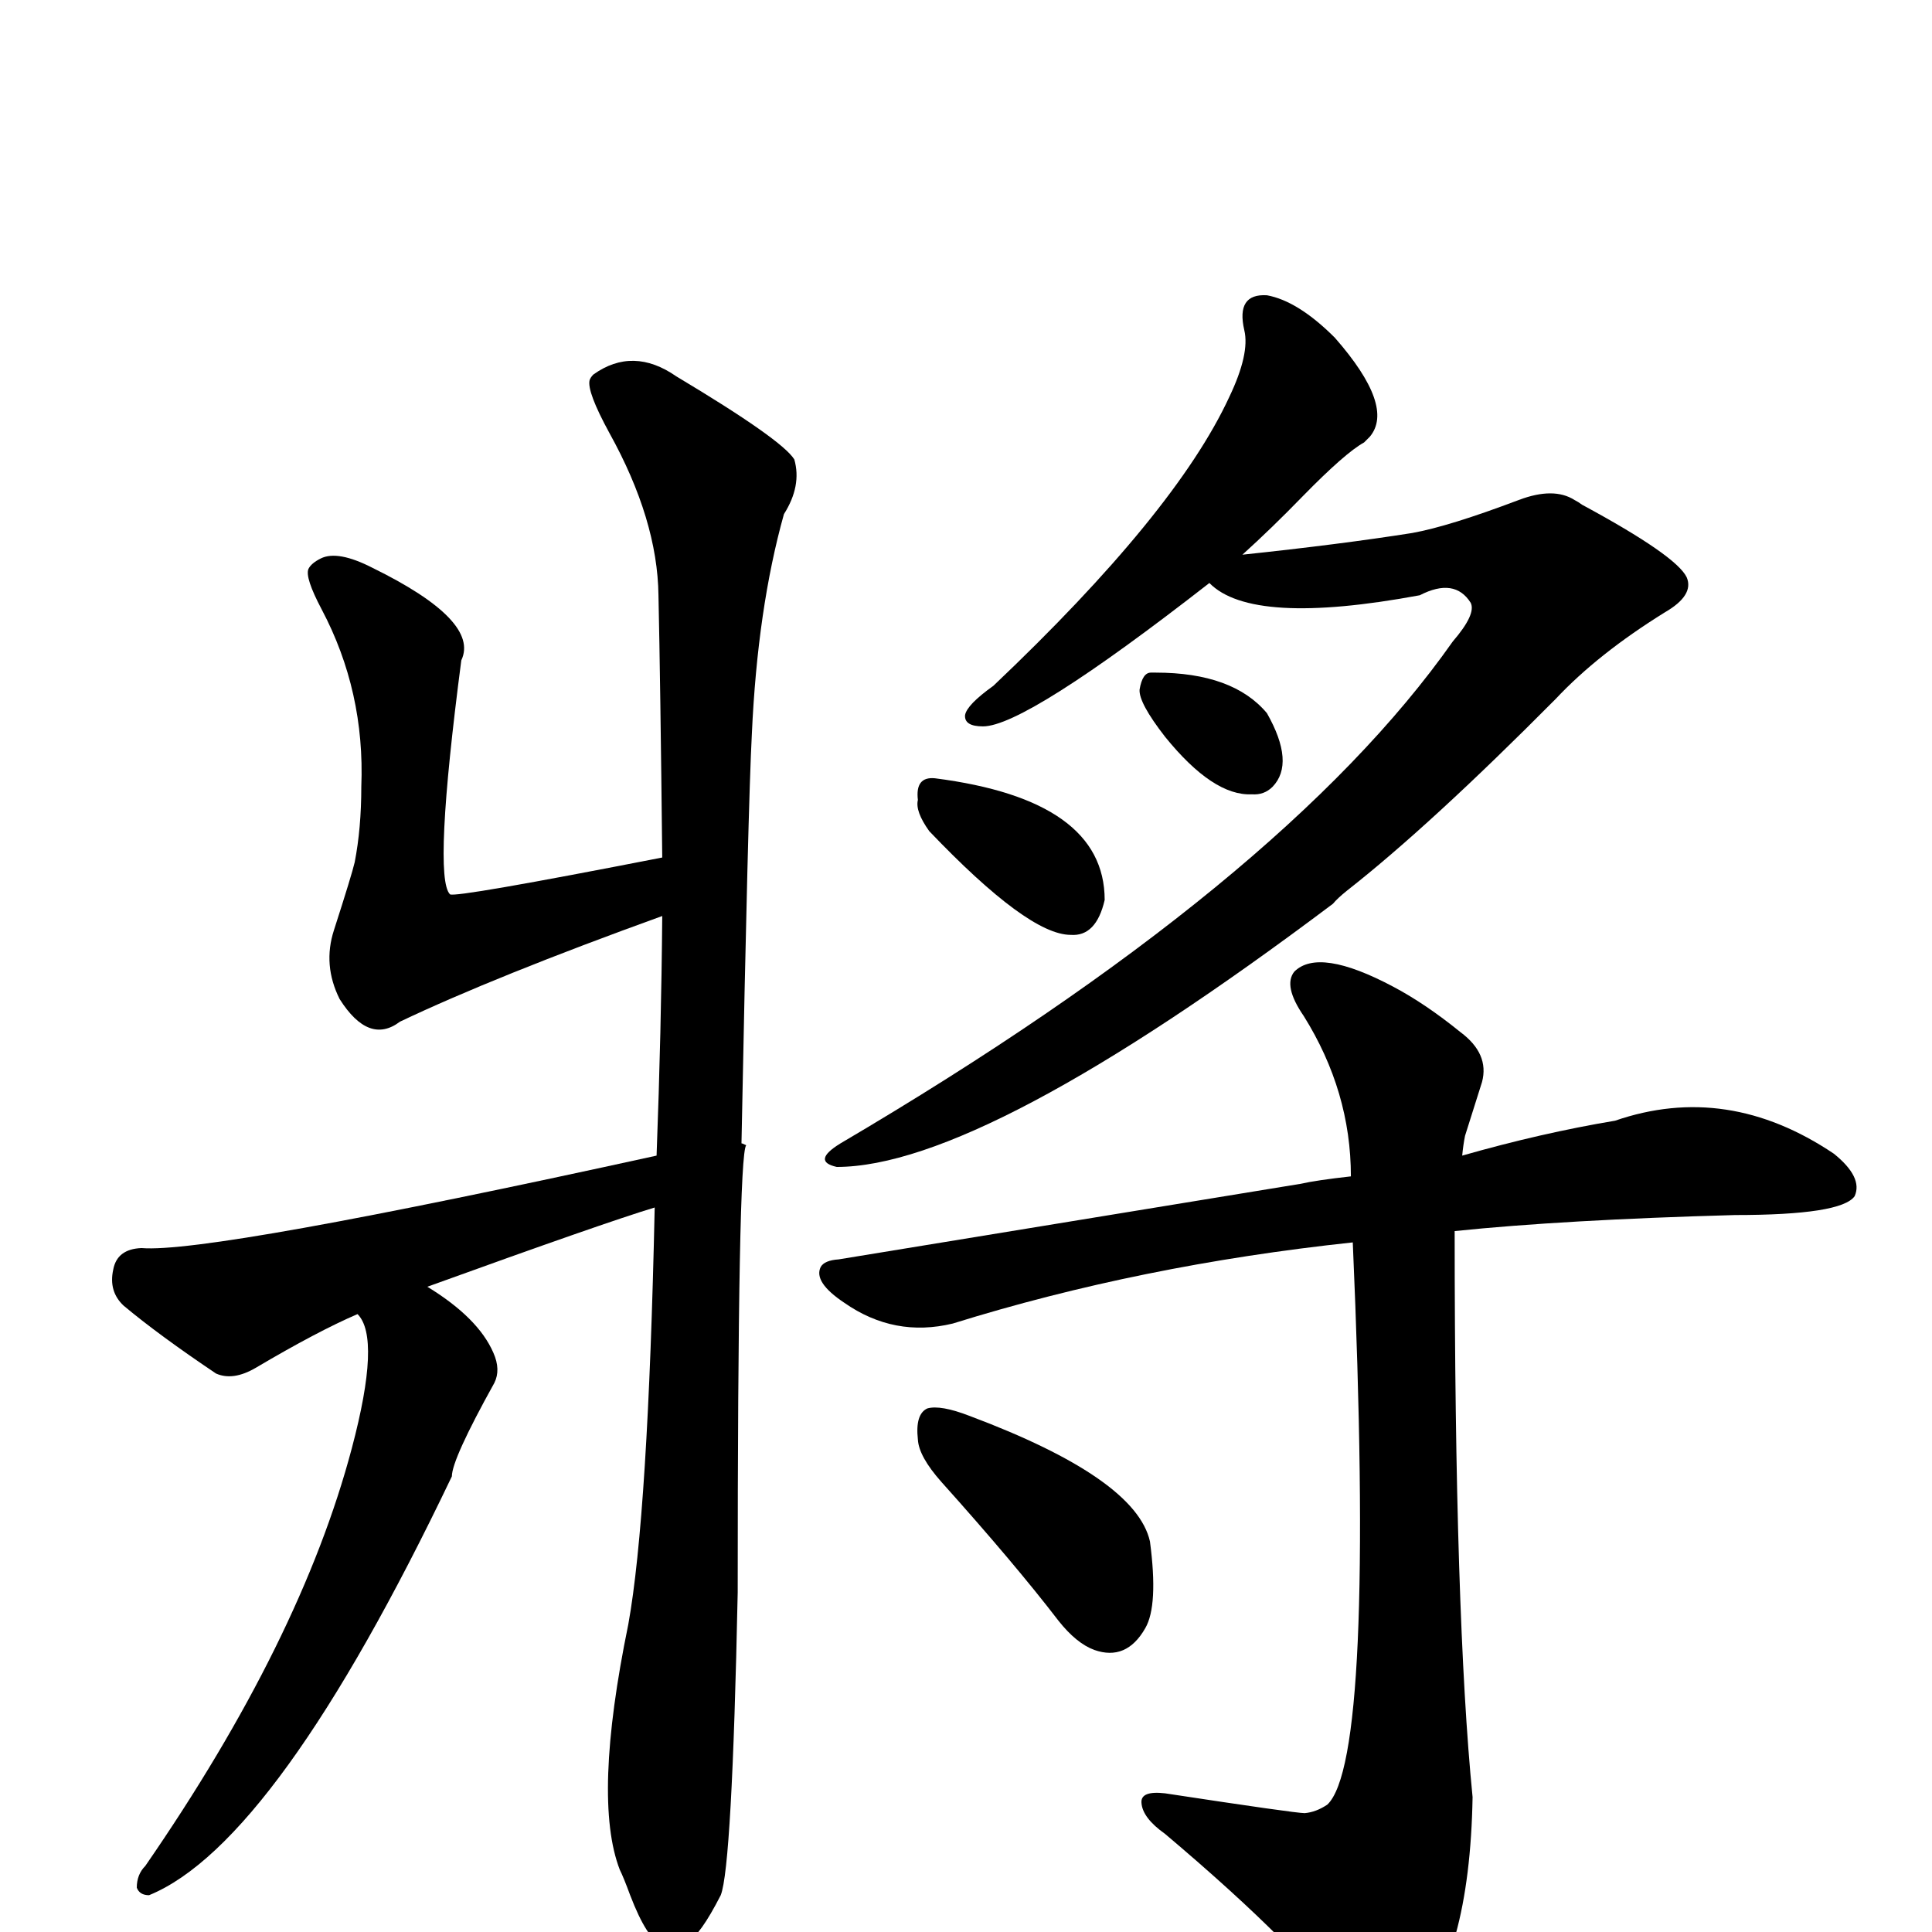 <?xml version="1.0" encoding="UTF-8" standalone="no"?>
<svg xmlns:svg="http://www.w3.org/2000/svg" xmlns="http://www.w3.org/2000/svg"
	version="1.1" width="100%" height="100%" viewBox="0 -410 2048 2048"
	id="uni5C07.svg"><defs id="defs1" />
<g id="g1">
 <path d="M 379,983 Q 337,1001 271,1040 Q 247,1054 229,1046 Q 168,1005 131,974 Q 115,959 120,936 Q 124,914 150,913 Q 222,919 696,815 Q 701,682 702,561 Q 525,625 424,673 Q 391,698 360,649 Q 342,613 354,576 Q 373,517 376,504 Q 383,468 383,424 Q 387,323 341,236 Q 323,202 327,193 Q 330,187 340,182 Q 358,173 395,192 Q 509,248 489,290 Q 459,520 477,538 Q 482,542 702,499 Q 700,312 698,221 Q 697,141 646,49 Q 622,5 625,-7 Q 626,-10 629,-13 Q 671,-43 717,-11 Q 829,56 842,77 Q 850,105 831,135 Q 803,235 797,368 Q 793,443 786,802 Q 787,802 791,804 Q 782,814 782,1278 Q 776,1569 764,1599 Q 742,1642 729,1648 Q 716,1667 702,1652 Q 686,1646 668,1599 Q 661,1580 657,1572 Q 628,1497 666,1312 Q 687,1196 694,870 Q 641,886 453,954 Q 507,987 523,1024 Q 531,1042 524,1056 Q 479,1137 479,1155 Q 293,1544 158,1599 Q 148,1599 145,1591 Q 145,1577 154,1568 Q 319,1329 373,1125 Q 404,1008 379,983 z" id="U_5C07_1" style="fill:currentColor" />
 <path d="M 985,471 Q 970,450 973,438 Q 970,413 991,415 Q 1171,438 1171,544 Q 1162,583 1135,581 Q 1090,581 985,471 z" id="U_5C07_2" style="fill:currentColor" />
 <path d="M 1208,321 Q 1211,303 1220,303 Q 1223,303 1225,303 Q 1307,303 1343,346 Q 1373,399 1349,424 Q 1340,433 1327,432 Q 1286,434 1235,371 Q 1207,335 1208,321 z" id="U_5C07_3" style="fill:currentColor" />
 <path d="M 1282,208 Q 1087,360 1042,360 Q 1022,360 1023,348 Q 1025,337 1053,317 Q 1246,134 1303,11 Q 1325,-35 1319,-60 Q 1310,-99 1343,-97 Q 1376,-91 1415,-52 Q 1479,21 1452,53 L 1446,59 Q 1426,70 1381,116 Q 1348,150 1317,178 Q 1421,167 1497,155 Q 1536,148 1610,120 Q 1647,106 1669,120 Q 1673,122 1677,125 Q 1777,179 1788,202 Q 1796,221 1765,239 Q 1694,283 1649,331 Q 1516,465 1428,534 Q 1418,542 1413,548 Q 1042,827 887,827 Q 860,821 891,802 Q 1360,526 1540,270 Q 1565,241 1559,229 Q 1542,202 1505,221 Q 1327,254 1282,208 z" id="U_5C07_4" style="fill:currentColor" />
 <path d="M 1434,907 Q 1209,931 1010,993 Q 948,1008 895,971 Q 862,949 870,933 Q 874,926 889,925 L 1378,845 Q 1396,841 1432,837 Q 1432,747 1382,667 Q 1360,635 1372,620 Q 1398,594 1477,636 Q 1511,654 1548,684 Q 1579,707 1571,737 L 1553,794 Q 1551,804 1550,815 Q 1634,791 1712,778 Q 1831,737 1944,813 Q 1975,838 1966,858 Q 1952,878 1839,878 Q 1658,883 1542,895 Q 1542,1304 1561,1495 Q 1558,1667 1495,1734 Q 1461,1763 1430,1730 Q 1383,1659 1235,1534 Q 1211,1517 1210,1501 Q 1209,1488 1235,1491 Q 1373,1512 1383,1512 Q 1395,1511 1407,1503 Q 1458,1455 1434,907 z M 973,1116 Q 970,1089 983,1083 Q 997,1079 1028,1091 Q 1204,1157 1219,1224 Q 1228,1292 1214,1316 Q 1194,1351 1160,1339 Q 1141,1332 1122,1308 Q 1076,1248 998,1161 Q 974,1134 973,1116 z" id="U_5C07_5" style="fill:currentColor" />

</g>
</svg>

